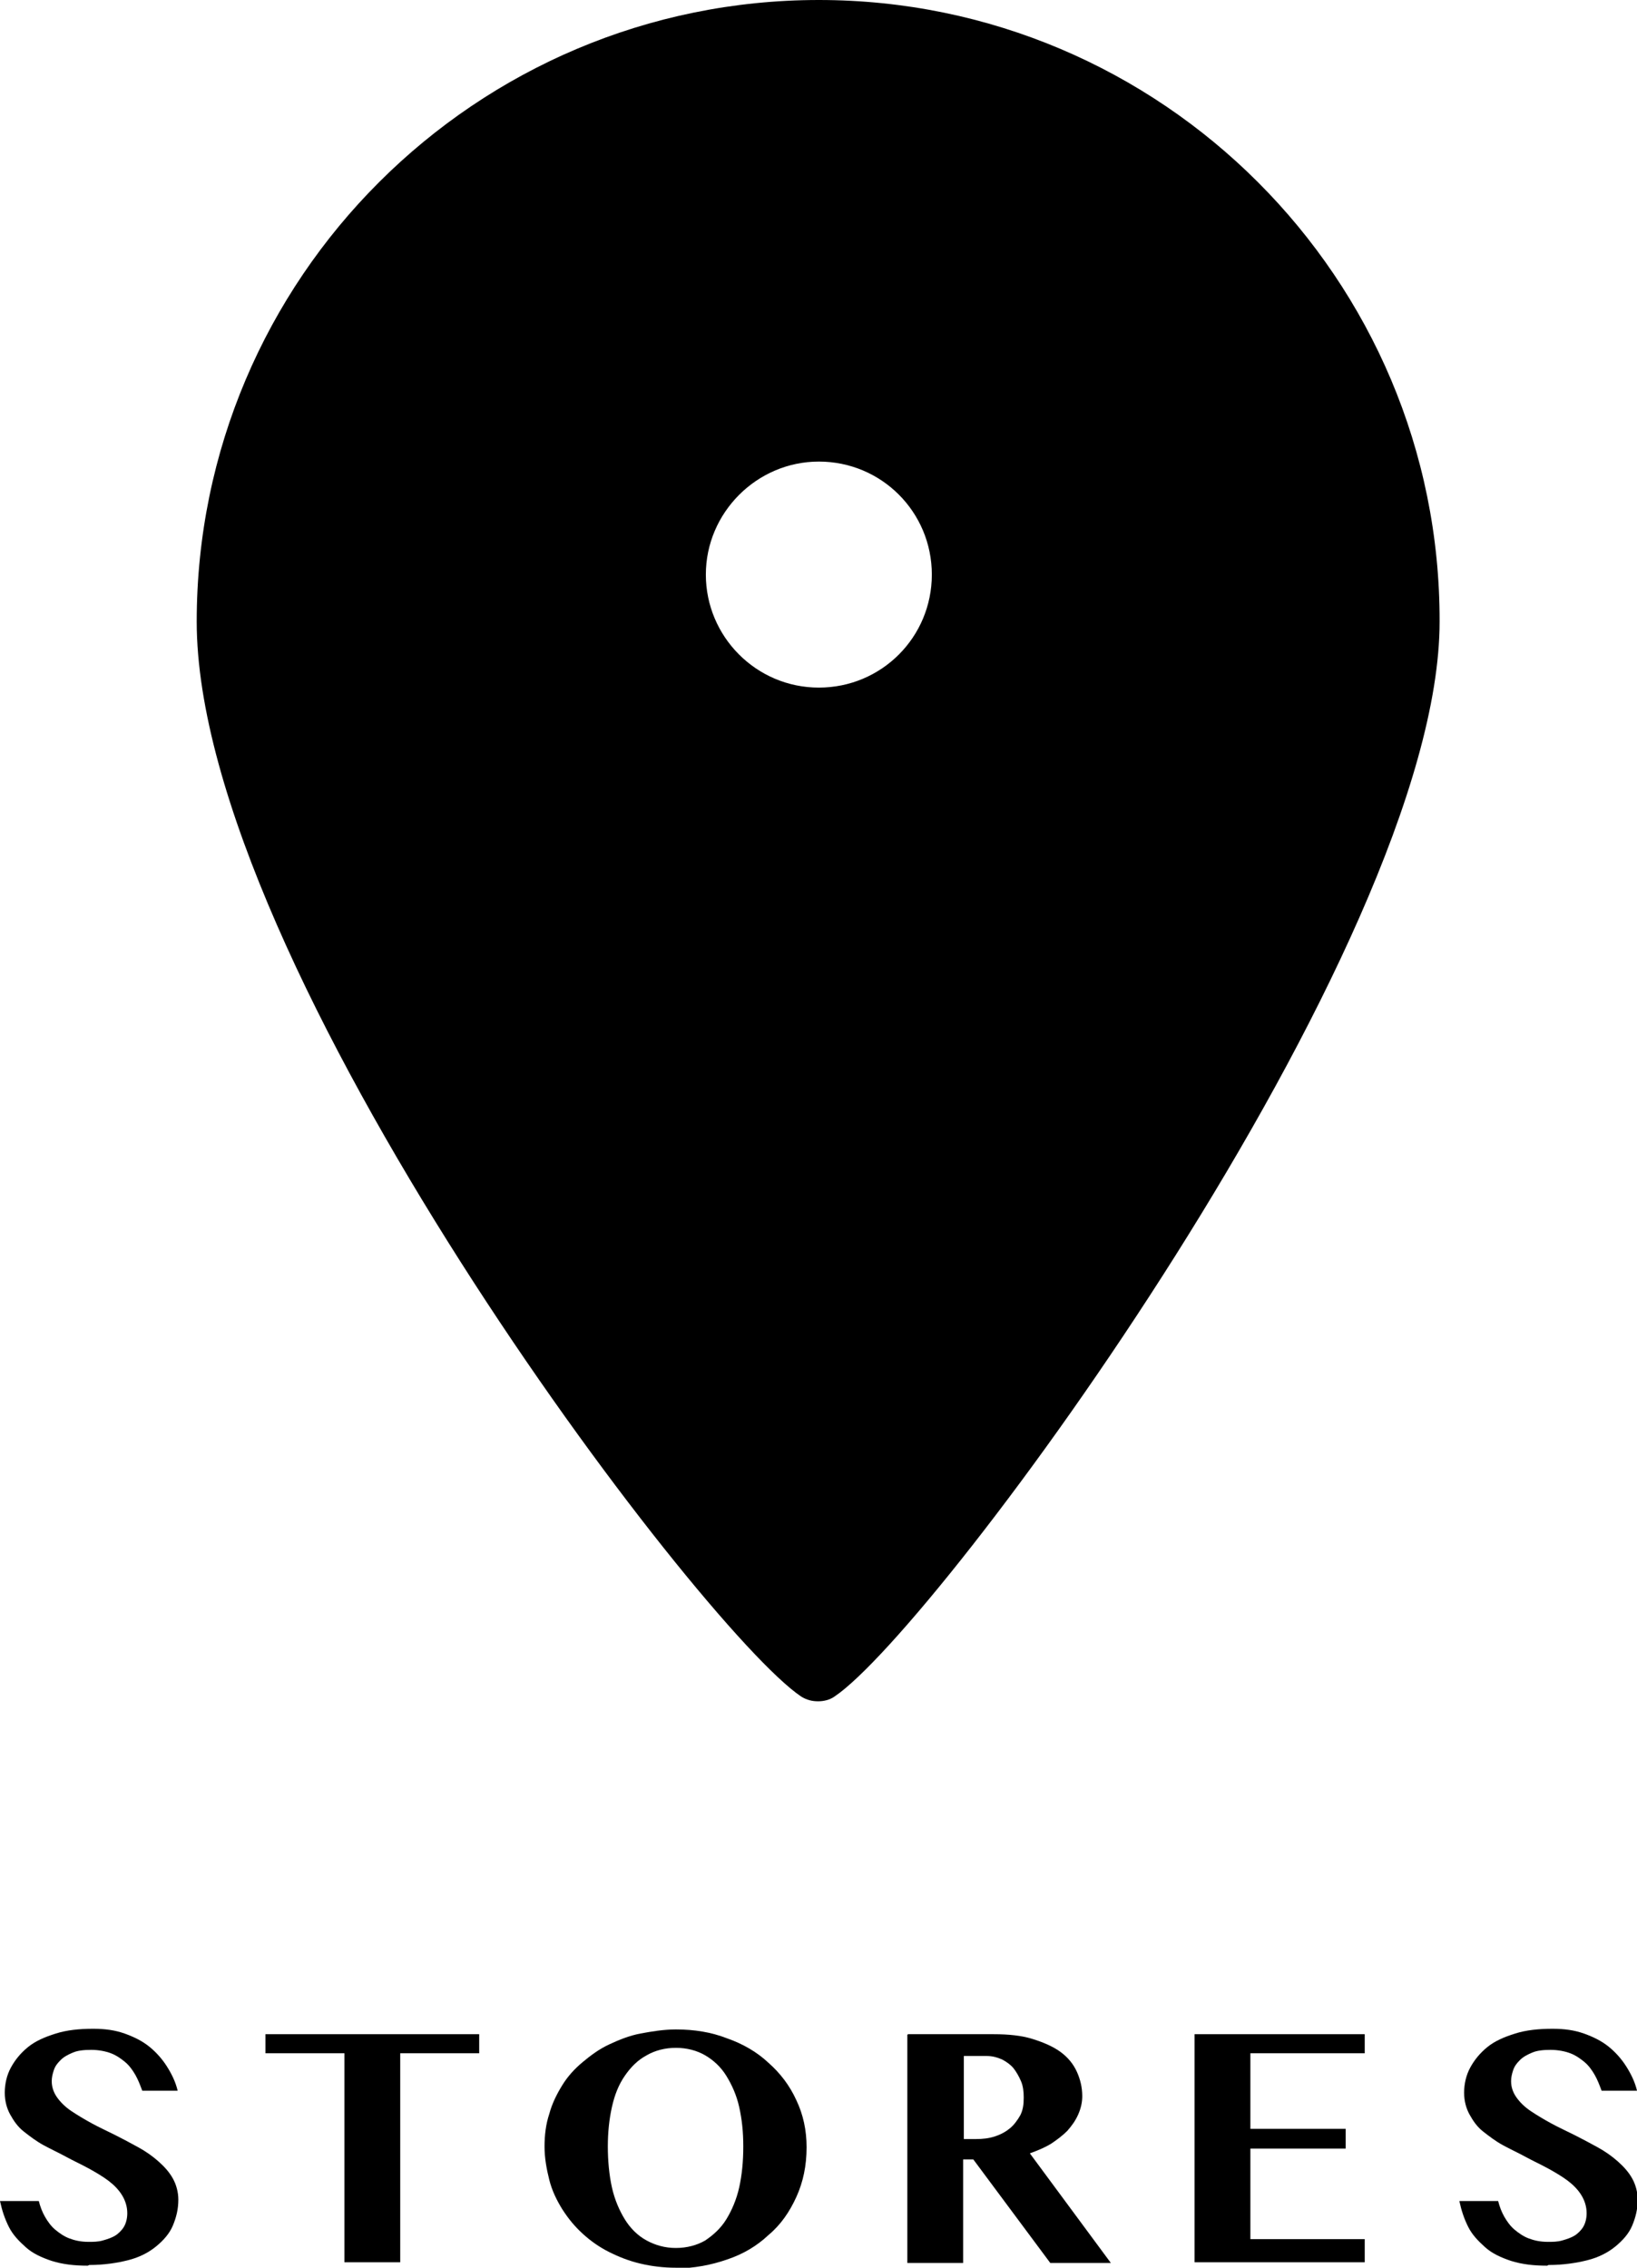 <?xml version="1.0" encoding="UTF-8"?><svg id="Livello_2" xmlns="http://www.w3.org/2000/svg" viewBox="0 0 24.05 33.31"><g id="Livello_1-2"><g id="ENG"><g id="negozi"><path d="M12.03,0C6.99,0,2.89,4.09,2.89,9.13s7.38,14.78,8.88,15.79c.08,.05,.16,.07,.25,.07,.08,0,.17-.02,.24-.07,1.51-1.01,8.89-11.01,8.89-15.79C21.16,4.09,17.06,0,12.03,0Zm0,6.78c.92,0,1.66,.74,1.66,1.66s-.74,1.66-1.66,1.66-1.66-.75-1.66-1.66,.75-1.66,1.66-1.66Z"/><g id="STORES"><path d="M1.29,33.28c-.2,0-.37-.02-.53-.07-.15-.05-.28-.11-.38-.2s-.19-.18-.25-.3-.1-.24-.13-.38H.57c.02,.08,.05,.16,.09,.23s.09,.14,.15,.19c.06,.05,.13,.1,.21,.13,.08,.03,.17,.05,.28,.05,.07,0,.14,0,.21-.02s.13-.04,.18-.07,.1-.08,.13-.13,.05-.12,.05-.2c0-.1-.03-.19-.08-.27s-.12-.15-.2-.21c-.08-.06-.18-.12-.29-.18s-.22-.11-.33-.17-.22-.11-.33-.17c-.11-.06-.2-.13-.29-.2s-.15-.16-.2-.25-.08-.2-.08-.32c0-.13,.03-.26,.09-.37,.06-.11,.14-.21,.25-.3s.25-.15,.41-.2c.16-.05,.34-.07,.55-.07,.17,0,.32,.02,.46,.07,.14,.05,.26,.11,.36,.19,.1,.08,.19,.18,.26,.29s.13,.23,.16,.36h-.52c-.03-.08-.06-.16-.1-.23-.04-.07-.09-.14-.15-.19-.06-.05-.13-.1-.21-.13s-.18-.05-.29-.05-.2,.01-.27,.04-.13,.06-.18,.11-.08,.09-.1,.15-.03,.11-.03,.16c0,.09,.03,.17,.08,.24,.05,.07,.12,.14,.21,.2s.19,.12,.3,.18c.11,.06,.22,.11,.34,.17,.12,.06,.23,.12,.34,.18,.11,.06,.21,.13,.3,.21s.16,.16,.21,.25c.05,.09,.08,.2,.08,.31,0,.14-.03,.26-.08,.38s-.14,.22-.25,.31-.25,.16-.41,.2-.35,.07-.57,.07Z"/><path d="M7.04,29.88v.28h-1.16v3.07h-.82v-3.07h-1.16v-.28h3.14Z"/><path d="M9.93,33.31c-.18,0-.35-.02-.52-.06-.17-.04-.32-.1-.46-.17s-.27-.16-.39-.27-.21-.22-.3-.36c-.08-.13-.15-.27-.19-.43s-.07-.32-.07-.49,.02-.33,.07-.48c.04-.15,.11-.29,.19-.42,.08-.13,.18-.24,.3-.34s.24-.19,.39-.26,.3-.13,.46-.16,.34-.06,.52-.06c.27,0,.52,.04,.75,.13,.23,.08,.44,.2,.61,.36,.17,.15,.31,.33,.41,.55,.1,.21,.15,.44,.15,.69,0,.27-.05,.51-.15,.73-.1,.22-.23,.41-.41,.56-.17,.16-.37,.28-.61,.36-.23,.08-.49,.13-.75,.13Zm0-.29c.16,0,.31-.04,.43-.11,.12-.08,.23-.18,.31-.31s.15-.29,.19-.47c.04-.18,.06-.38,.06-.6s-.02-.4-.06-.58c-.04-.18-.11-.33-.19-.46s-.19-.23-.31-.3c-.12-.07-.27-.11-.43-.11s-.31,.04-.43,.11c-.13,.07-.23,.17-.32,.3s-.15,.28-.19,.46c-.04,.18-.06,.37-.06,.58s.02,.42,.06,.6,.11,.34,.19,.47,.19,.24,.32,.31c.13,.07,.27,.11,.43,.11Z"/><path d="M13.34,29.88h1.26c.22,0,.41,.02,.57,.07,.16,.05,.3,.11,.41,.19s.19,.18,.24,.29,.08,.23,.08,.36c0,.09-.02,.18-.06,.27-.04,.09-.09,.16-.16,.24-.07,.07-.15,.13-.24,.19-.1,.06-.2,.1-.31,.14l1.19,1.61h-.89l-1.13-1.52h-.15v1.52h-.82v-3.35Zm.82,1.54h.18c.1,0,.19-.01,.28-.04,.09-.03,.16-.07,.22-.12,.06-.05,.11-.12,.15-.19,.04-.08,.05-.16,.05-.26,0-.09-.01-.17-.04-.24s-.07-.14-.11-.19-.11-.1-.17-.13c-.07-.03-.14-.05-.22-.05h-.34v1.22Z"/><path d="M20.05,29.88v.28h-1.68v1.11h1.4v.29h-1.4v1.33h1.68v.34h-2.5v-3.35h2.5Z"/><path d="M22.73,33.28c-.2,0-.37-.02-.53-.07-.15-.05-.28-.11-.38-.2s-.19-.18-.25-.3-.1-.24-.13-.38h.57c.02,.08,.05,.16,.09,.23s.09,.14,.15,.19c.06,.05,.13,.1,.21,.13,.08,.03,.17,.05,.28,.05,.07,0,.14,0,.21-.02s.13-.04,.18-.07,.1-.08,.13-.13,.05-.12,.05-.2c0-.1-.03-.19-.08-.27s-.12-.15-.2-.21c-.08-.06-.18-.12-.29-.18s-.22-.11-.33-.17-.22-.11-.33-.17c-.11-.06-.2-.13-.29-.2s-.15-.16-.2-.25-.08-.2-.08-.32c0-.13,.03-.26,.09-.37,.06-.11,.14-.21,.25-.3s.25-.15,.41-.2c.16-.05,.34-.07,.55-.07,.17,0,.32,.02,.46,.07,.14,.05,.26,.11,.36,.19,.1,.08,.19,.18,.26,.29s.13,.23,.16,.36h-.52c-.03-.08-.06-.16-.1-.23-.04-.07-.09-.14-.15-.19-.06-.05-.13-.1-.21-.13s-.18-.05-.29-.05-.2,.01-.27,.04-.13,.06-.18,.11-.08,.09-.1,.15-.03,.11-.03,.16c0,.09,.03,.17,.08,.24,.05,.07,.12,.14,.21,.2s.19,.12,.3,.18c.11,.06,.22,.11,.34,.17,.12,.06,.23,.12,.34,.18,.11,.06,.21,.13,.3,.21s.16,.16,.21,.25c.05,.09,.08,.2,.08,.31,0,.14-.03,.26-.08,.38s-.14,.22-.25,.31-.25,.16-.41,.2-.35,.07-.57,.07Z"/></g></g></g></g></svg>